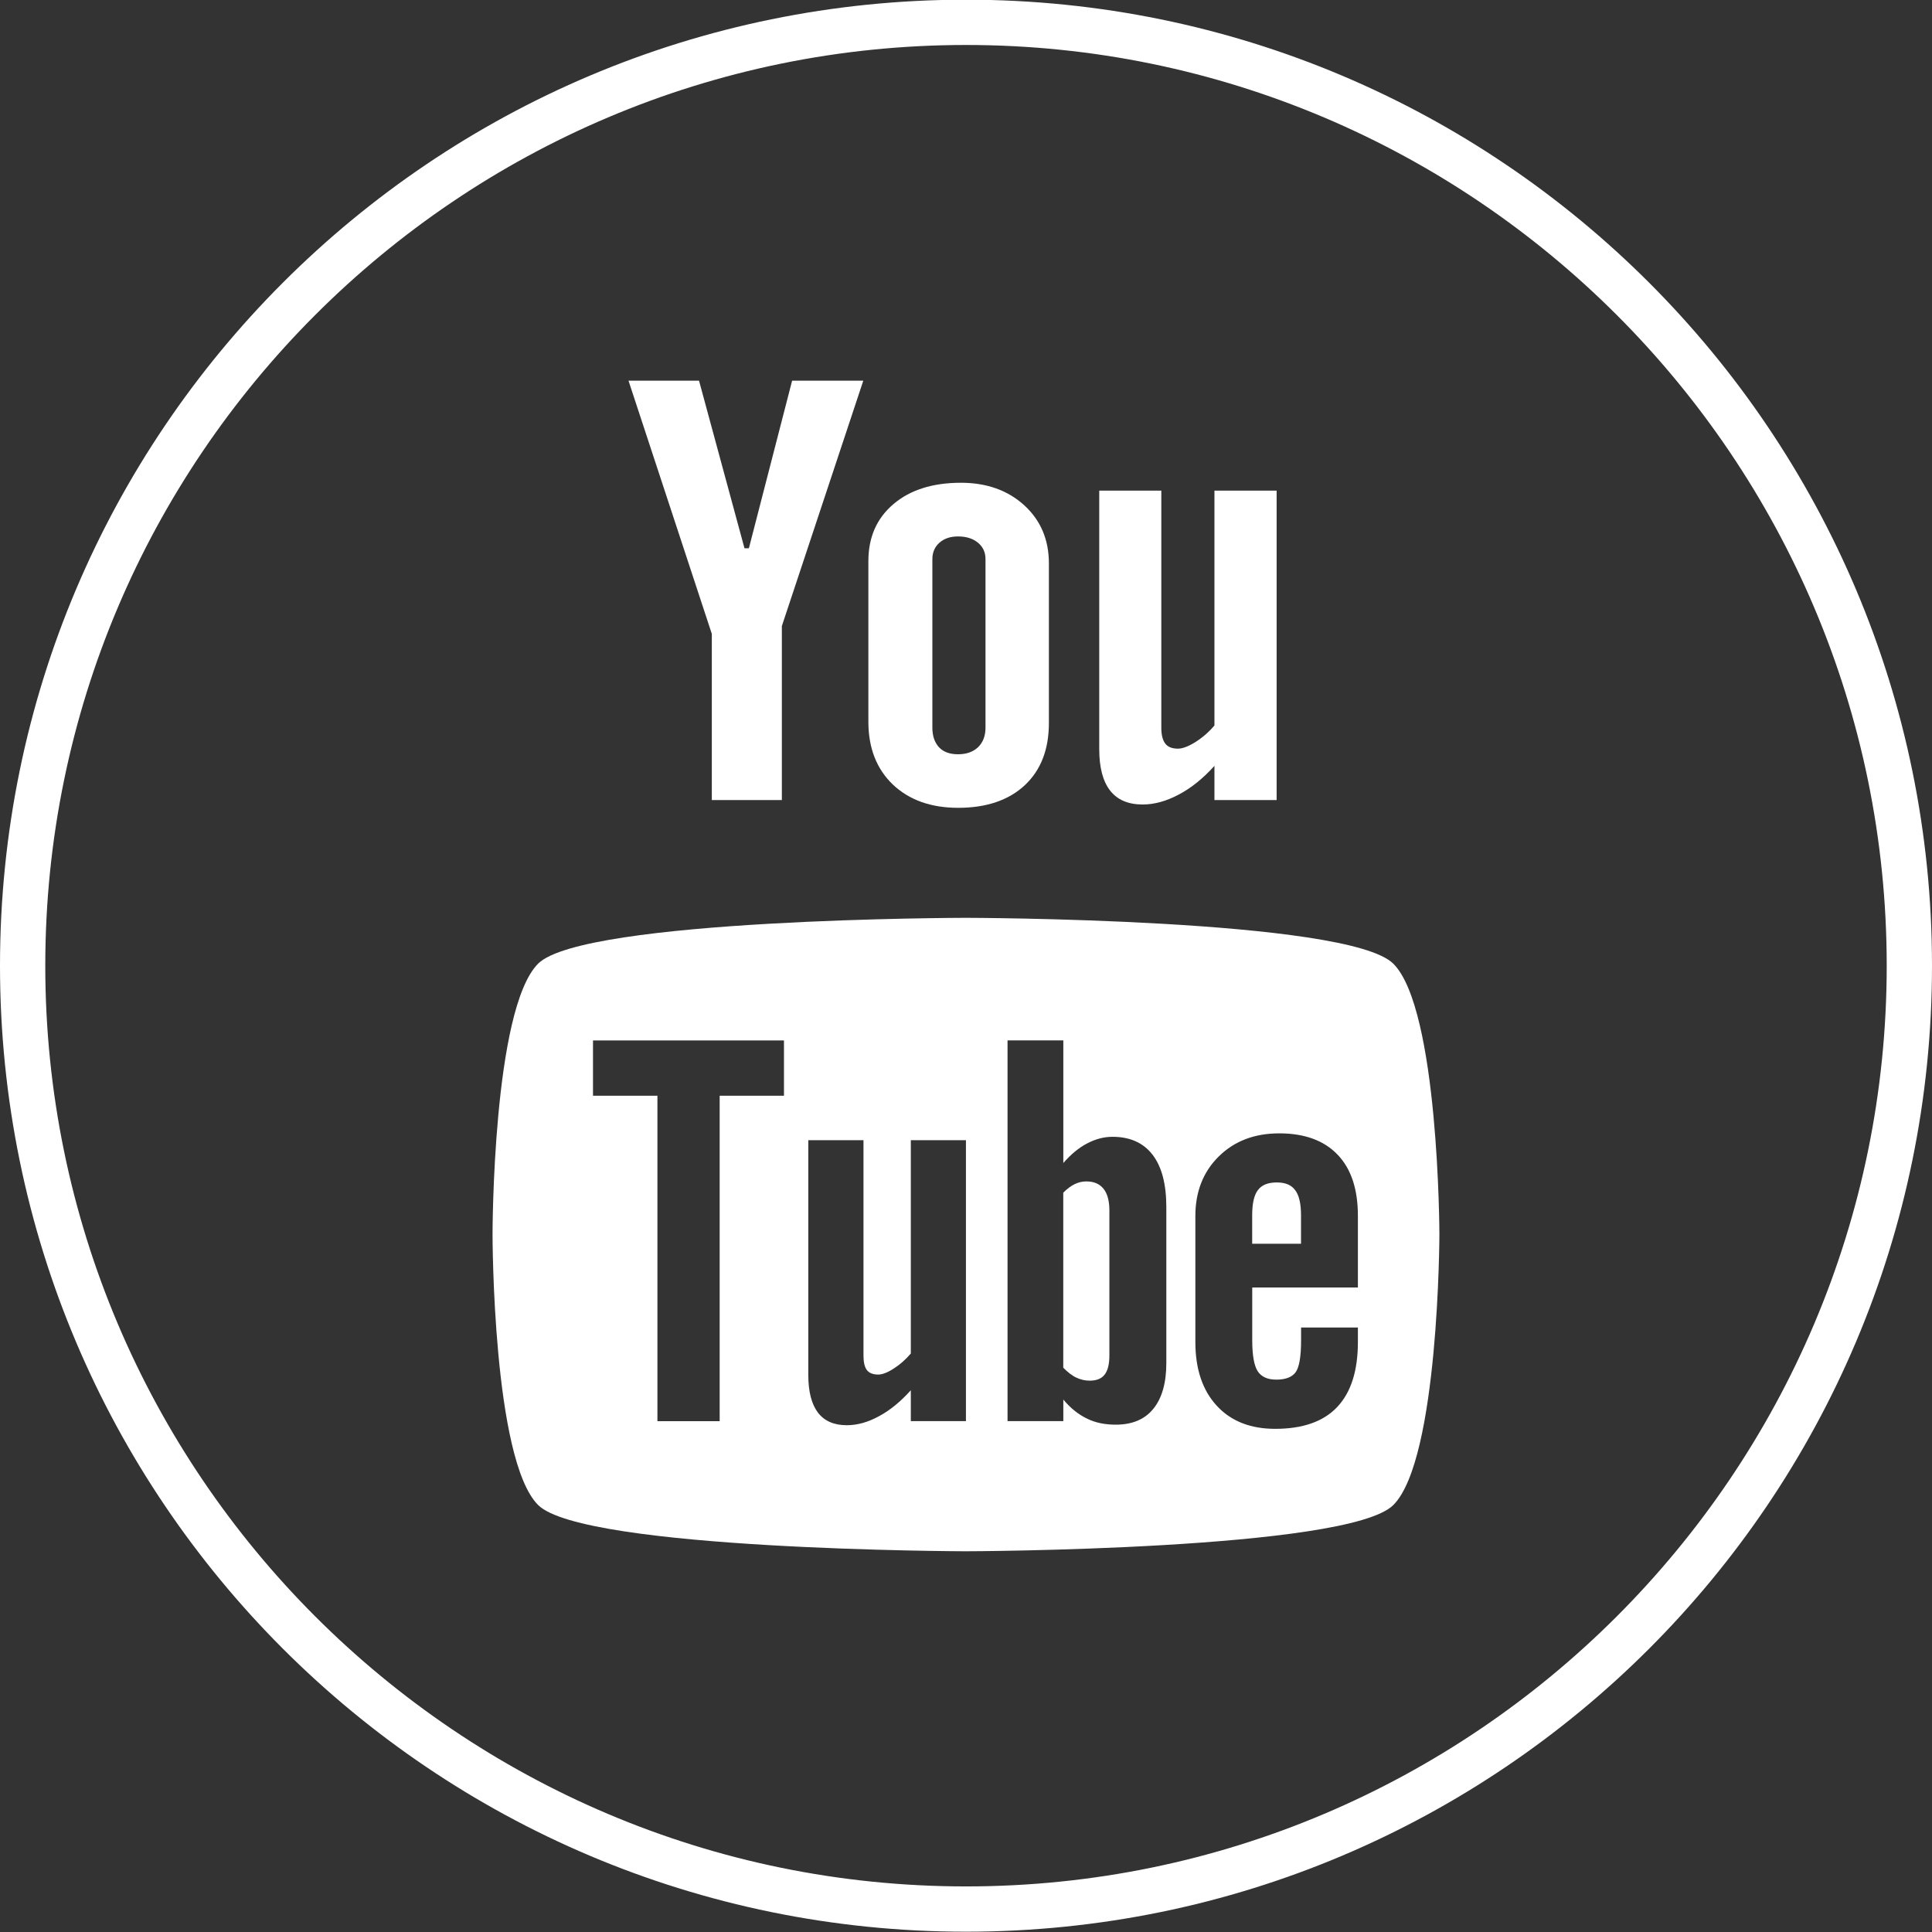<svg width="32" height="32" viewBox="0 0 32 32" fill="none" xmlns="http://www.w3.org/2000/svg">
<rect x="0" y="0" width="32" height="32" fill="#333333" stroke="none"/>
<g clip-path="url(#clip0_105_472)">
<path d="M16 0.745C24.409 0.745 31.25 7.586 31.25 15.995C31.25 24.404 24.409 31.245 16 31.245C7.591 31.245 0.75 24.404 0.75 15.995C0.75 7.586 7.591 0.745 16 0.745ZM16 -0.005C7.163 -0.005 0 7.158 0 15.995C0 24.831 7.163 31.995 16 31.995C24.837 31.995 32 24.831 32 15.995C32 7.158 24.837 -0.005 16 -0.005Z" fill="white"/>
<path d="M21.148 19.585C21.002 19.585 20.898 19.626 20.834 19.713C20.771 19.795 20.74 19.935 20.74 20.13V20.6H21.549V20.13C21.549 19.935 21.516 19.795 21.452 19.713C21.39 19.626 21.287 19.585 21.148 19.585Z" fill="white"/>
<path d="M17.994 19.568C17.928 19.568 17.864 19.582 17.8 19.613C17.737 19.643 17.674 19.691 17.611 19.755V22.654C17.685 22.728 17.758 22.786 17.828 22.818C17.898 22.851 17.971 22.868 18.049 22.868C18.161 22.868 18.243 22.836 18.295 22.769C18.347 22.704 18.375 22.599 18.375 22.449V20.047C18.375 19.89 18.342 19.77 18.278 19.69C18.213 19.608 18.117 19.568 17.994 19.568Z" fill="white"/>
<path d="M23.078 15.962C22.326 15.212 15.996 15.202 15.996 15.202C15.996 15.202 9.666 15.211 8.913 15.961C8.16 16.713 8.158 20.423 8.158 20.444C8.158 20.472 8.16 24.176 8.913 24.928C9.666 25.678 15.996 25.694 15.996 25.694C15.996 25.694 22.327 25.678 23.078 24.928C23.834 24.174 23.841 20.444 23.841 20.444C23.841 20.424 23.832 16.714 23.078 15.962ZM12.986 18.149H11.92V23.539H10.889V18.149H9.822V17.233H12.985V18.149H12.986ZM15.999 23.538H15.086V23.027C14.916 23.216 14.741 23.36 14.557 23.458C14.374 23.558 14.197 23.606 14.026 23.606C13.814 23.606 13.657 23.538 13.548 23.398C13.443 23.259 13.388 23.053 13.388 22.775V18.885H14.302V22.453C14.302 22.564 14.321 22.643 14.358 22.693C14.398 22.743 14.461 22.767 14.546 22.767C14.613 22.767 14.699 22.735 14.802 22.668C14.905 22.603 14.999 22.52 15.086 22.419V18.885H15.999V23.538ZM19.318 22.577C19.318 22.906 19.246 23.158 19.103 23.334C18.961 23.51 18.752 23.597 18.481 23.597C18.301 23.597 18.142 23.565 18.003 23.496C17.863 23.428 17.731 23.325 17.612 23.181V23.538H16.688V17.232H17.612V19.263C17.736 19.121 17.866 19.012 18.004 18.94C18.144 18.866 18.284 18.829 18.426 18.829C18.716 18.829 18.937 18.928 19.089 19.125C19.243 19.324 19.318 19.614 19.318 19.995V22.577ZM22.49 21.325H20.741V22.2C20.741 22.445 20.771 22.615 20.83 22.71C20.892 22.805 20.994 22.851 21.14 22.851C21.291 22.851 21.397 22.811 21.458 22.731C21.518 22.651 21.55 22.475 21.55 22.2V21.988H22.491V22.227C22.491 22.704 22.377 23.063 22.147 23.306C21.919 23.547 21.576 23.666 21.121 23.666C20.712 23.666 20.388 23.539 20.153 23.283C19.918 23.028 19.799 22.677 19.799 22.228V20.139C19.799 19.737 19.93 19.406 20.188 19.153C20.446 18.899 20.779 18.772 21.189 18.772C21.608 18.772 21.93 18.89 22.155 19.125C22.38 19.36 22.491 19.698 22.491 20.139V21.325H22.49Z" fill="white"/>
<path d="M21.145 13.251H20.115V12.685C19.927 12.893 19.729 13.053 19.523 13.161C19.318 13.27 19.119 13.325 18.926 13.325C18.686 13.325 18.508 13.248 18.388 13.096C18.268 12.943 18.207 12.715 18.207 12.409V8.126H19.235V12.055C19.235 12.176 19.259 12.264 19.302 12.318C19.344 12.373 19.415 12.4 19.511 12.4C19.586 12.4 19.682 12.364 19.798 12.292C19.913 12.22 20.02 12.128 20.115 12.016V8.126H21.145V13.251Z" fill="white"/>
<path d="M16.965 8.369C16.692 8.121 16.342 7.996 15.916 7.996C15.449 7.996 15.075 8.114 14.799 8.349C14.521 8.584 14.382 8.9 14.383 9.298V11.954C14.383 12.39 14.519 12.736 14.788 12.994C15.059 13.251 15.42 13.38 15.87 13.38C16.339 13.38 16.705 13.255 16.974 13.006C17.24 12.756 17.373 12.413 17.373 11.975V9.327C17.372 8.937 17.236 8.617 16.965 8.369ZM16.323 12.052C16.323 12.188 16.282 12.296 16.2 12.376C16.117 12.454 16.007 12.493 15.868 12.493C15.731 12.493 15.626 12.455 15.554 12.378C15.481 12.3 15.443 12.192 15.443 12.052V9.26C15.443 9.148 15.483 9.057 15.561 8.988C15.64 8.919 15.742 8.885 15.868 8.885C16.003 8.885 16.113 8.919 16.197 8.988C16.281 9.057 16.323 9.148 16.323 9.26V12.052Z" fill="white"/>
<path d="M11.578 6.305H10.41L11.79 10.499V13.251H12.95V10.369L14.299 6.305H13.12L12.404 9.081H12.331L11.578 6.305Z" fill="white"/>
</g>
<defs>
<clipPath id="clip0_105_472">
<rect width="32" height="32" fill="white"/>
</clipPath>
</defs>
</svg>
